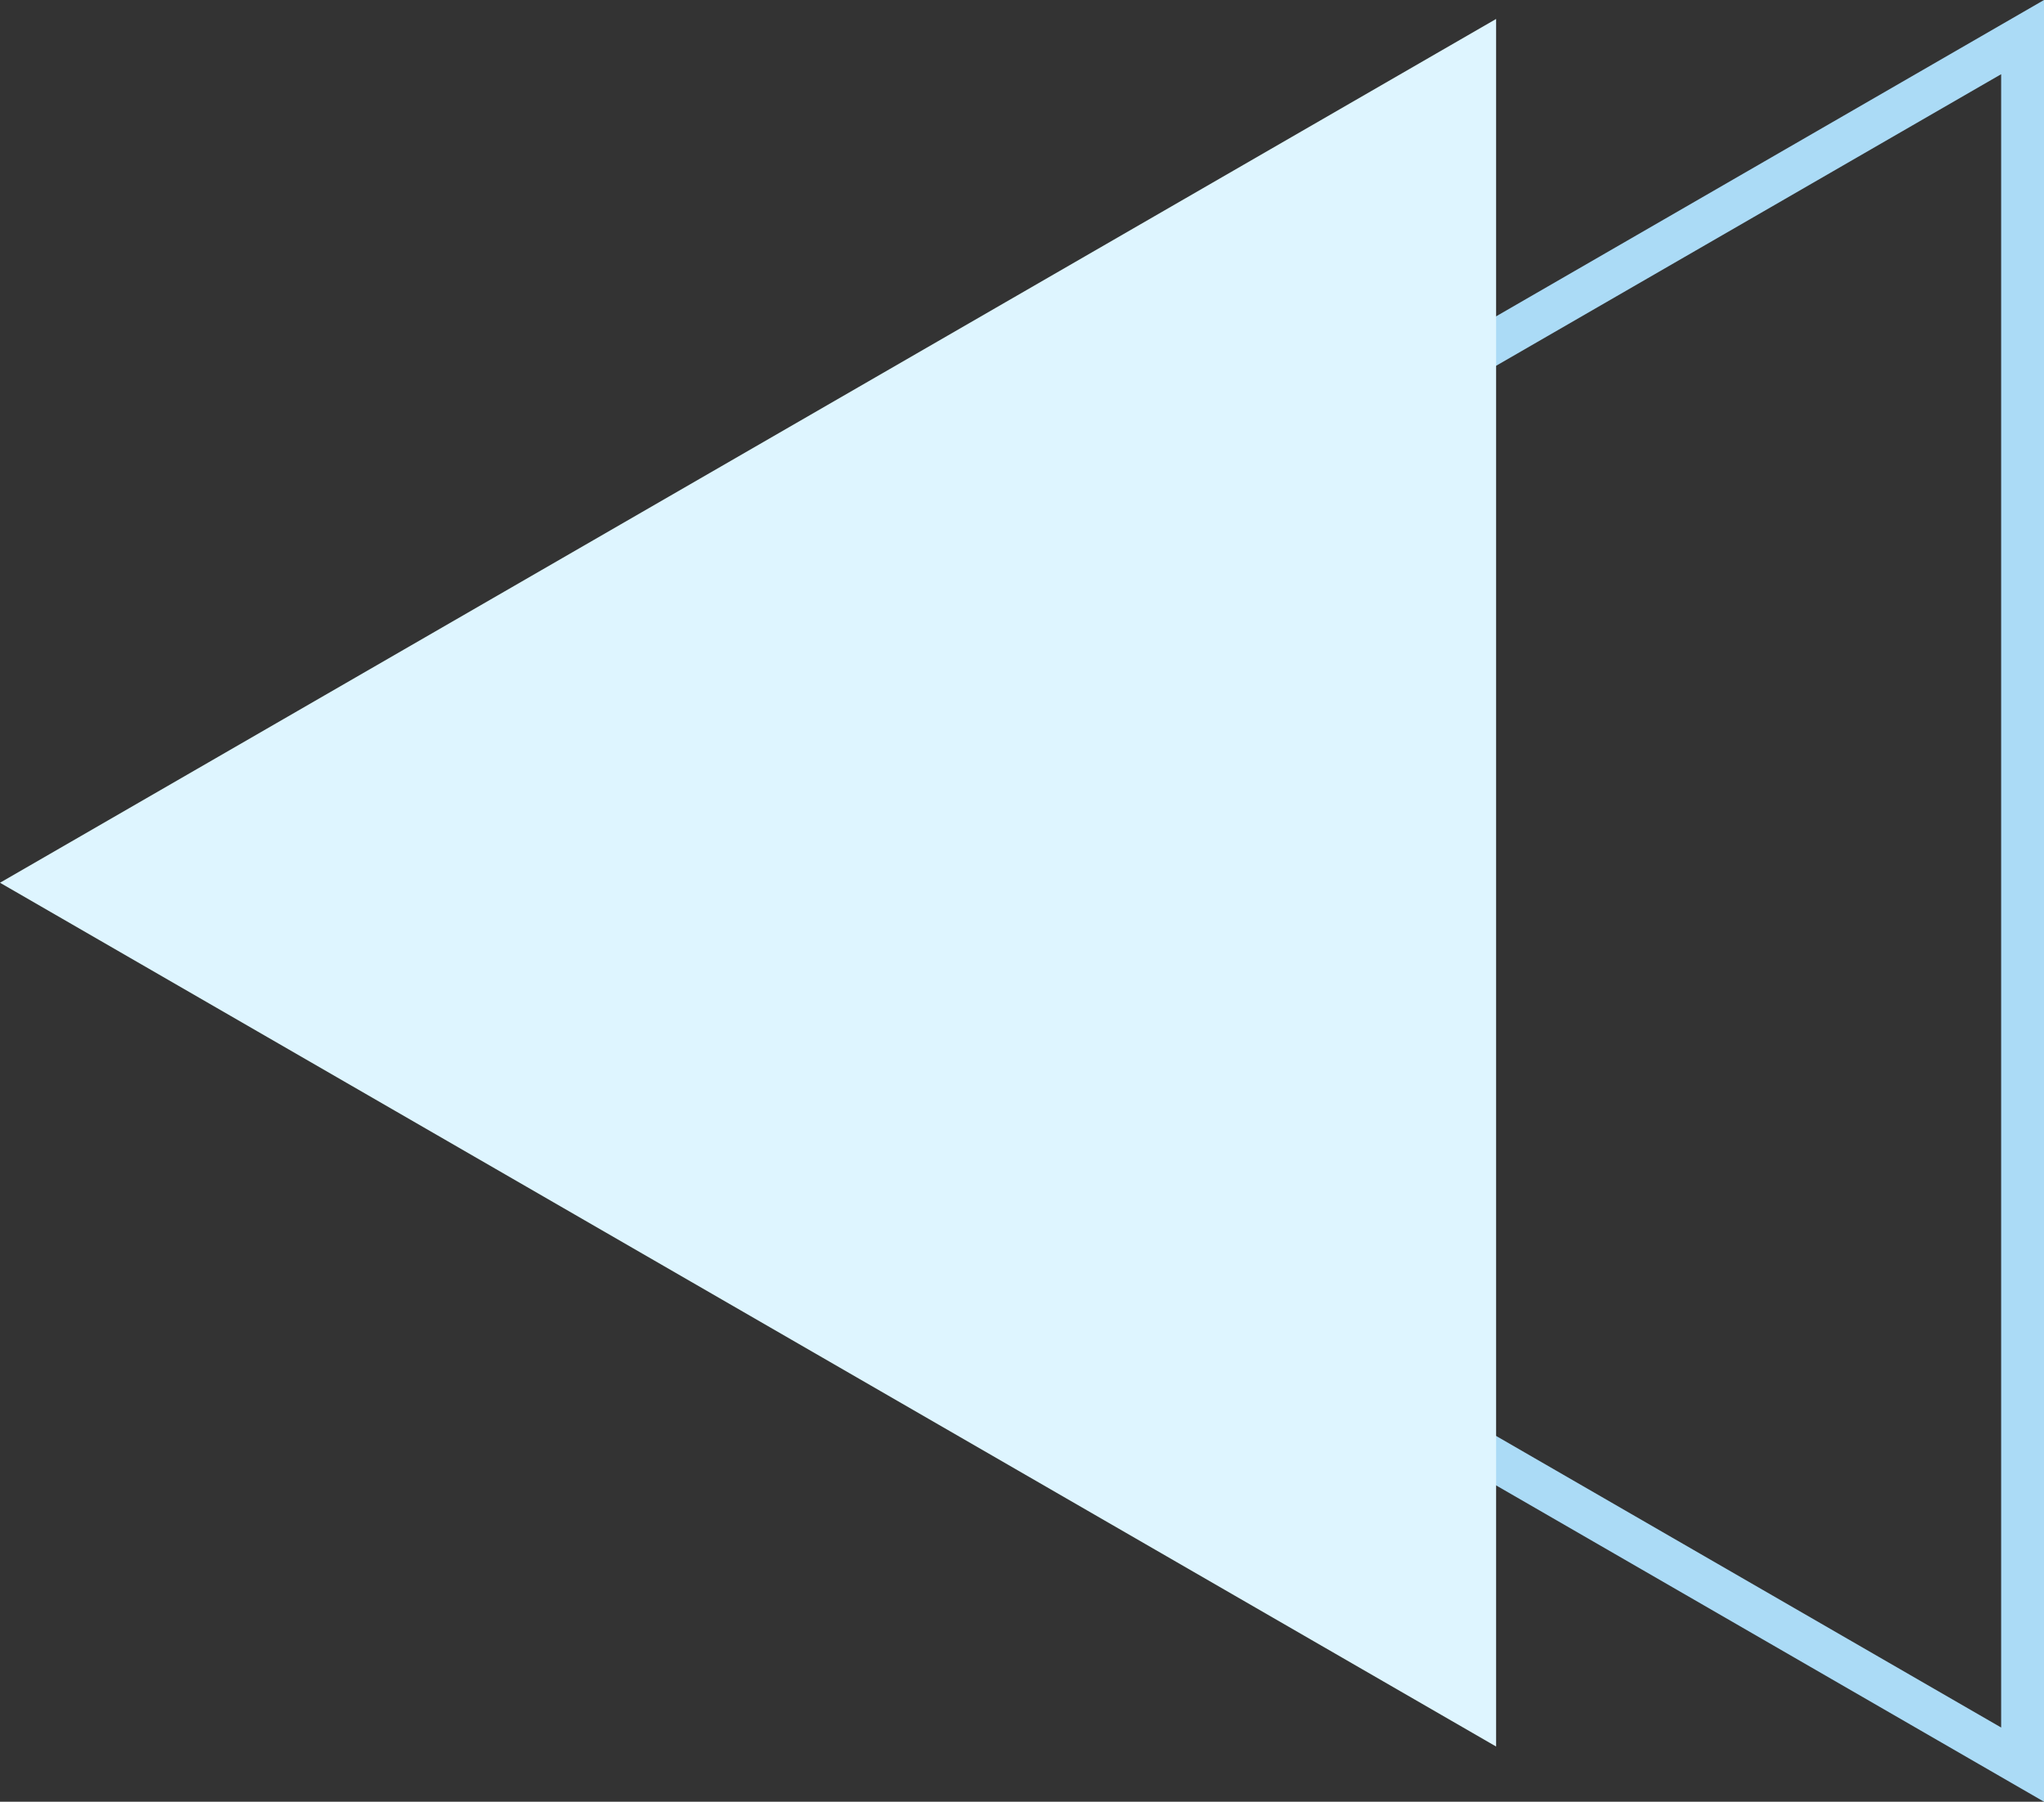   <svg xmlns="http://www.w3.org/2000/svg" viewBox="0 0 288.279 254.107" width="100%" style="vertical-align: middle; max-width: 100%; width: 100%;">
   <rect x="0" y="0" width="288.279" height="254.107" fill="#333333" stroke="none"/>
   <g>
    <g>
     <path d="M288.279,254.107,68.215,127.054,288.279,0ZM80.3,127.054,282.236,243.643V10.465Z" fill="rgb(171,219,246)">
     </path>
     <polygon points="0 124.499 211.001 246.32 211.001 2.677 0 124.499" fill="rgb(222,245,255)">
     </polygon>
    </g>
   </g>
  </svg>
